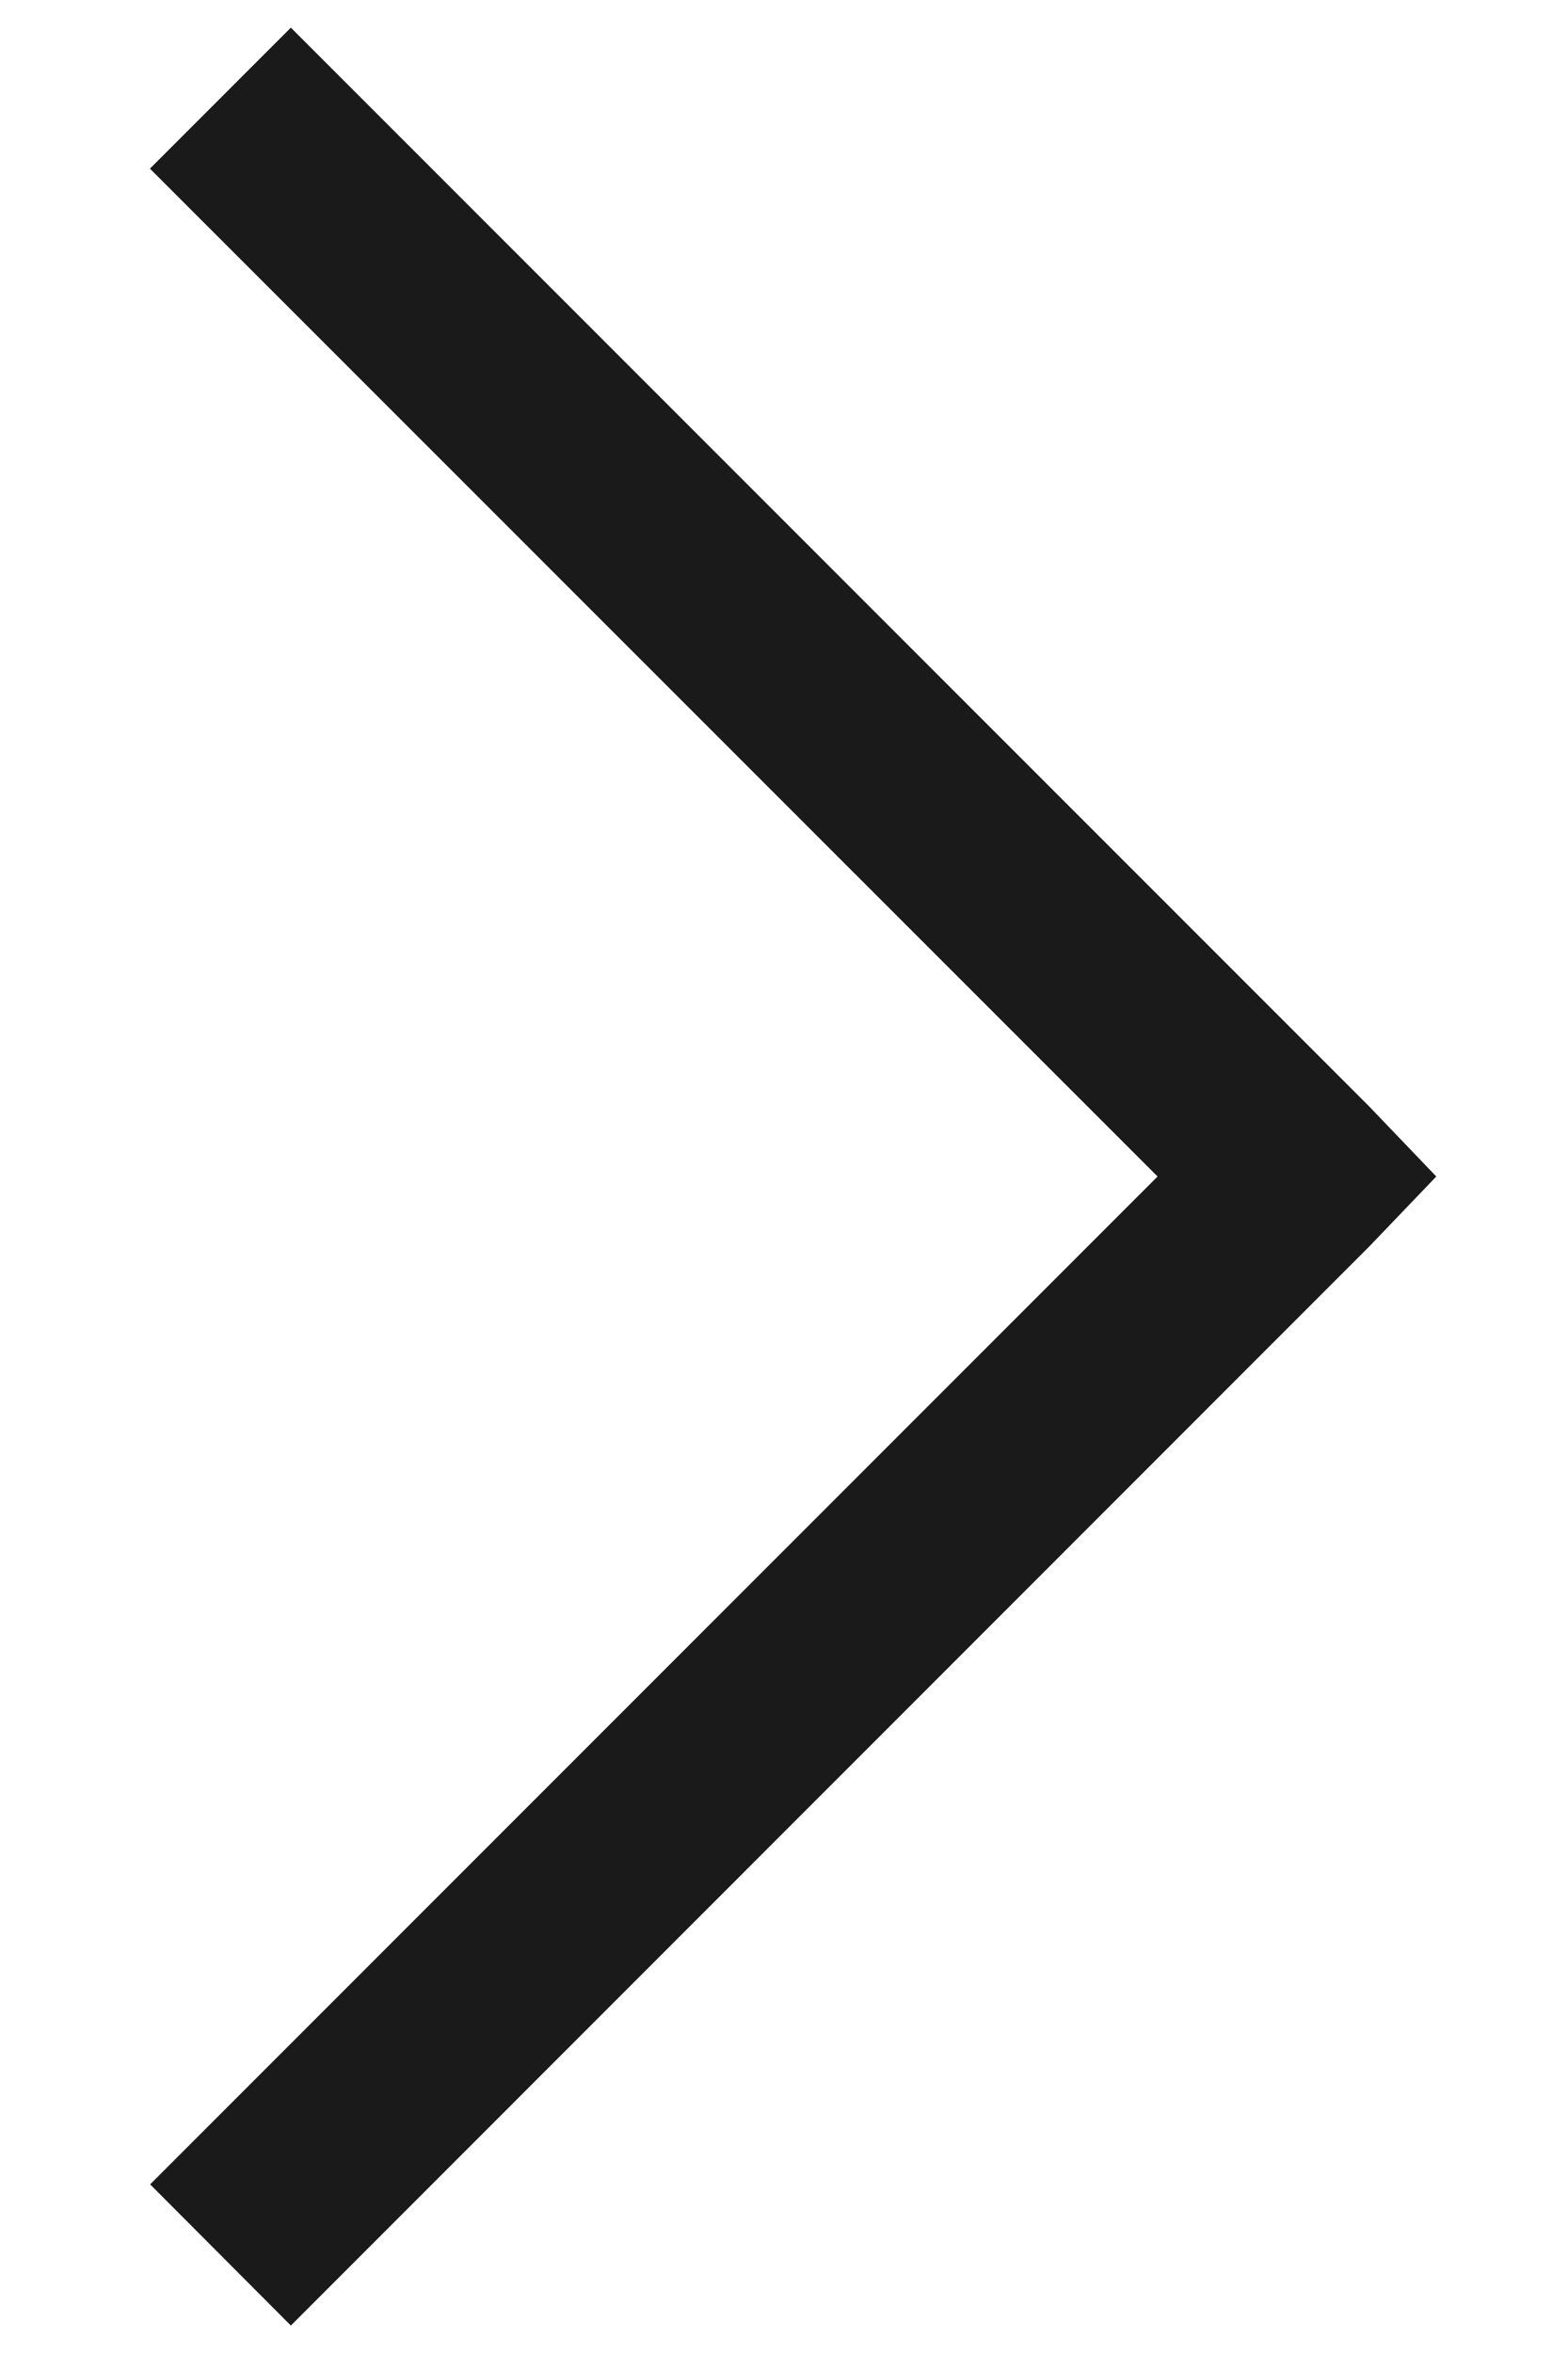 <svg width="8" height="12" viewBox="0 0 8 12" fill="none" xmlns="http://www.w3.org/2000/svg">
<path d="M1.484 0.141L0.765 0.86L5.906 6L0.766 11.14L1.484 11.86L6.984 6.359L7.328 6L6.984 5.641L1.484 0.141Z" fill="#1A1A1A"/>
</svg>

